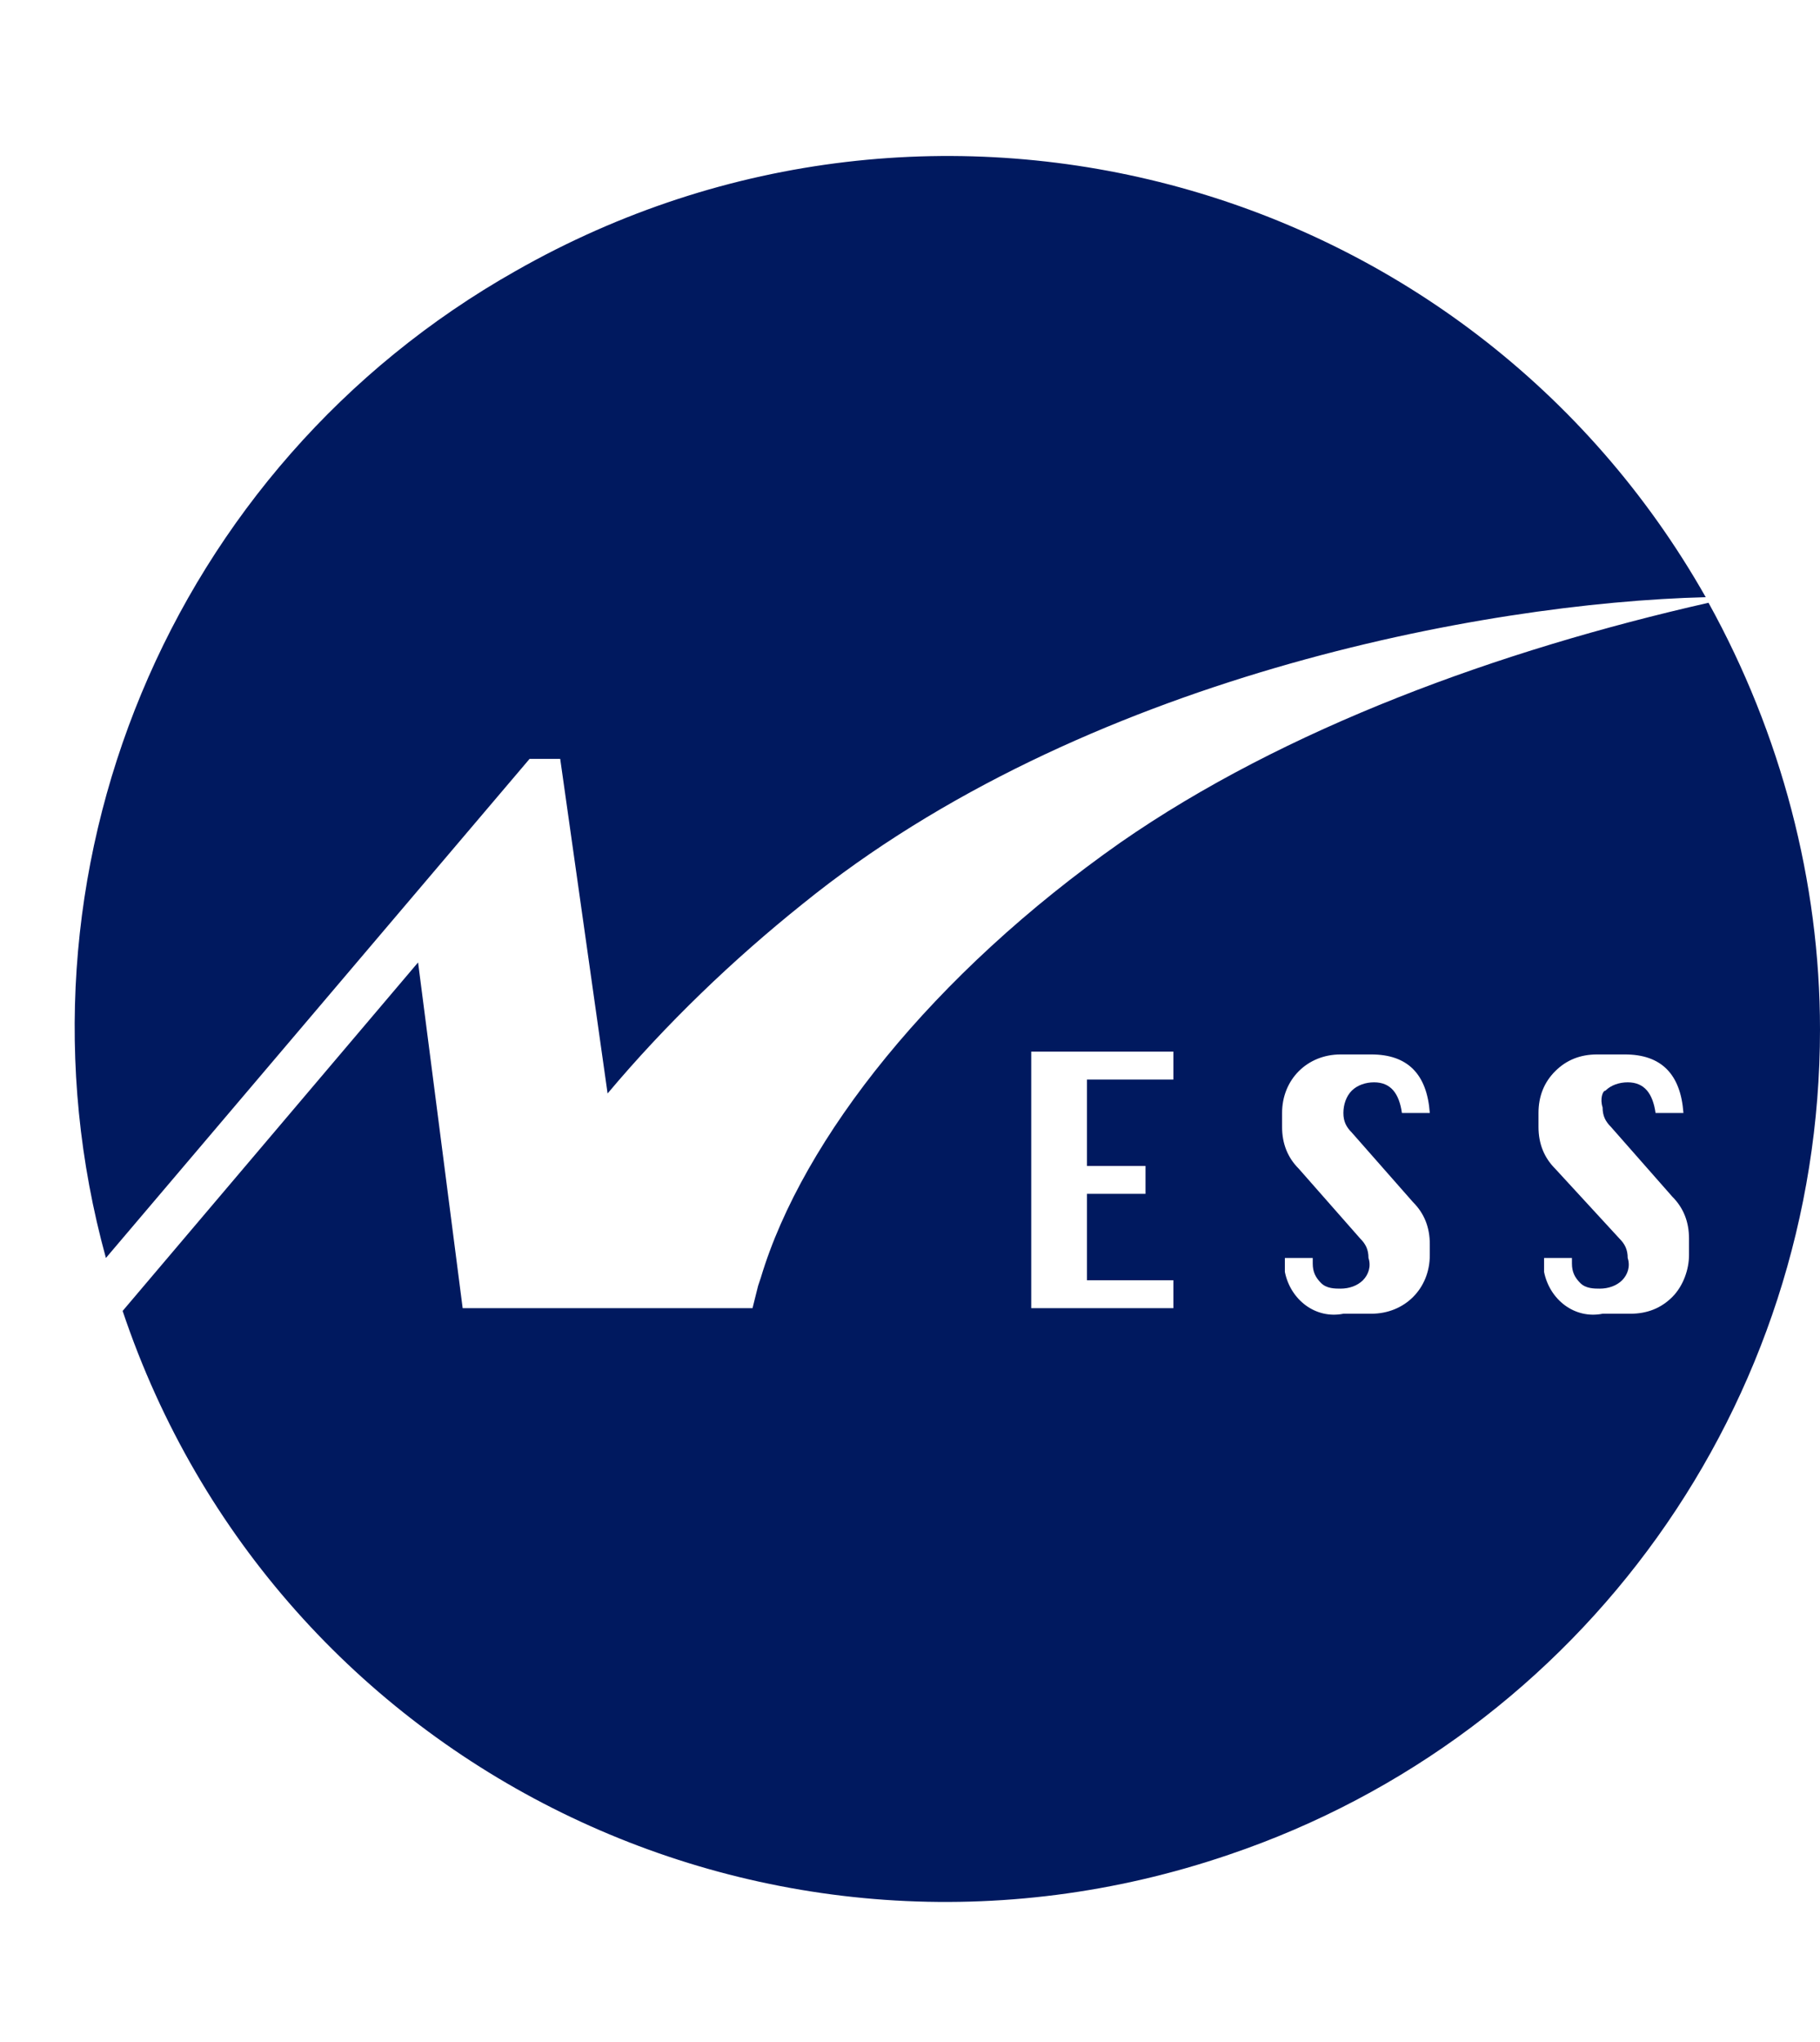 <svg xmlns="http://www.w3.org/2000/svg" viewBox="3.5 1.7 65.3 71" width="2229" height="2500"><path d="M32.3 33c10-8.1 24.4-10.8 32.4-11C56.2 7 37.1 1.7 22 10.3 9.6 17.3 3.5 31.9 7.3 45.7l15.2-17.9h1.1l1.7 12c2.1-2.5 4.5-4.8 7-6.8zm31.8 12.6c0 .5-.2 1.1-.6 1.5s-.9.6-1.5.6h-1c-1 .2-1.9-.5-2.1-1.5v-.5h1v.2c0 .3.1.5.3.7s.5.2.7.2c.3 0 .6-.1.8-.3s.3-.5.2-.8c0-.3-.1-.5-.3-.7l-2.3-2.5c-.4-.4-.6-.9-.6-1.5v-.5c0-.6.2-1.1.6-1.5s.9-.6 1.5-.6h1c1.3 0 2 .7 2.1 2.1h-1c-.1-.7-.4-1.1-1-1.1-.3 0-.6.1-.8.3-.1 0-.2.3-.1.6 0 .3.1.5.3.7l2.2 2.5c.4.4.6.9.6 1.5zm-9.3 0c0 1.2-.9 2.1-2.1 2.1h-1c-1 .2-1.9-.5-2.1-1.5v-.5h1v.2c0 .3.1.5.3.7s.5.2.7.2c.3 0 .6-.1.8-.3s.3-.5.2-.8c0-.3-.1-.5-.3-.7l-2.2-2.5c-.4-.4-.6-.9-.6-1.5v-.5c0-1.2.9-2.1 2.1-2.1h1.1c1.3 0 2 .7 2.1 2.1h-1c-.1-.7-.4-1.1-1-1.1-.3 0-.6.1-.8.3s-.3.5-.3.8.1.5.3.7l2.2 2.5c.4.4.6.9.6 1.5v.4zm-9.2 1.9h-5.1v-9.2h5.1v1h-3.1v3.1h2.1v1h-2.1v3.1h3.1zm23.2-10c0-5.3-1.4-10.6-4-15.3-7.5 1.7-15.2 4.5-21.1 8.6-6.7 4.7-11.4 10.6-12.9 15.6l-.1.3-.2.8H20.1l-1.6-12.4L7.9 47.6C13.4 64 31.2 72.7 47.6 67.1c12.7-4.3 21.2-16.2 21.2-29.6z" fill="#00195f"></path></svg>